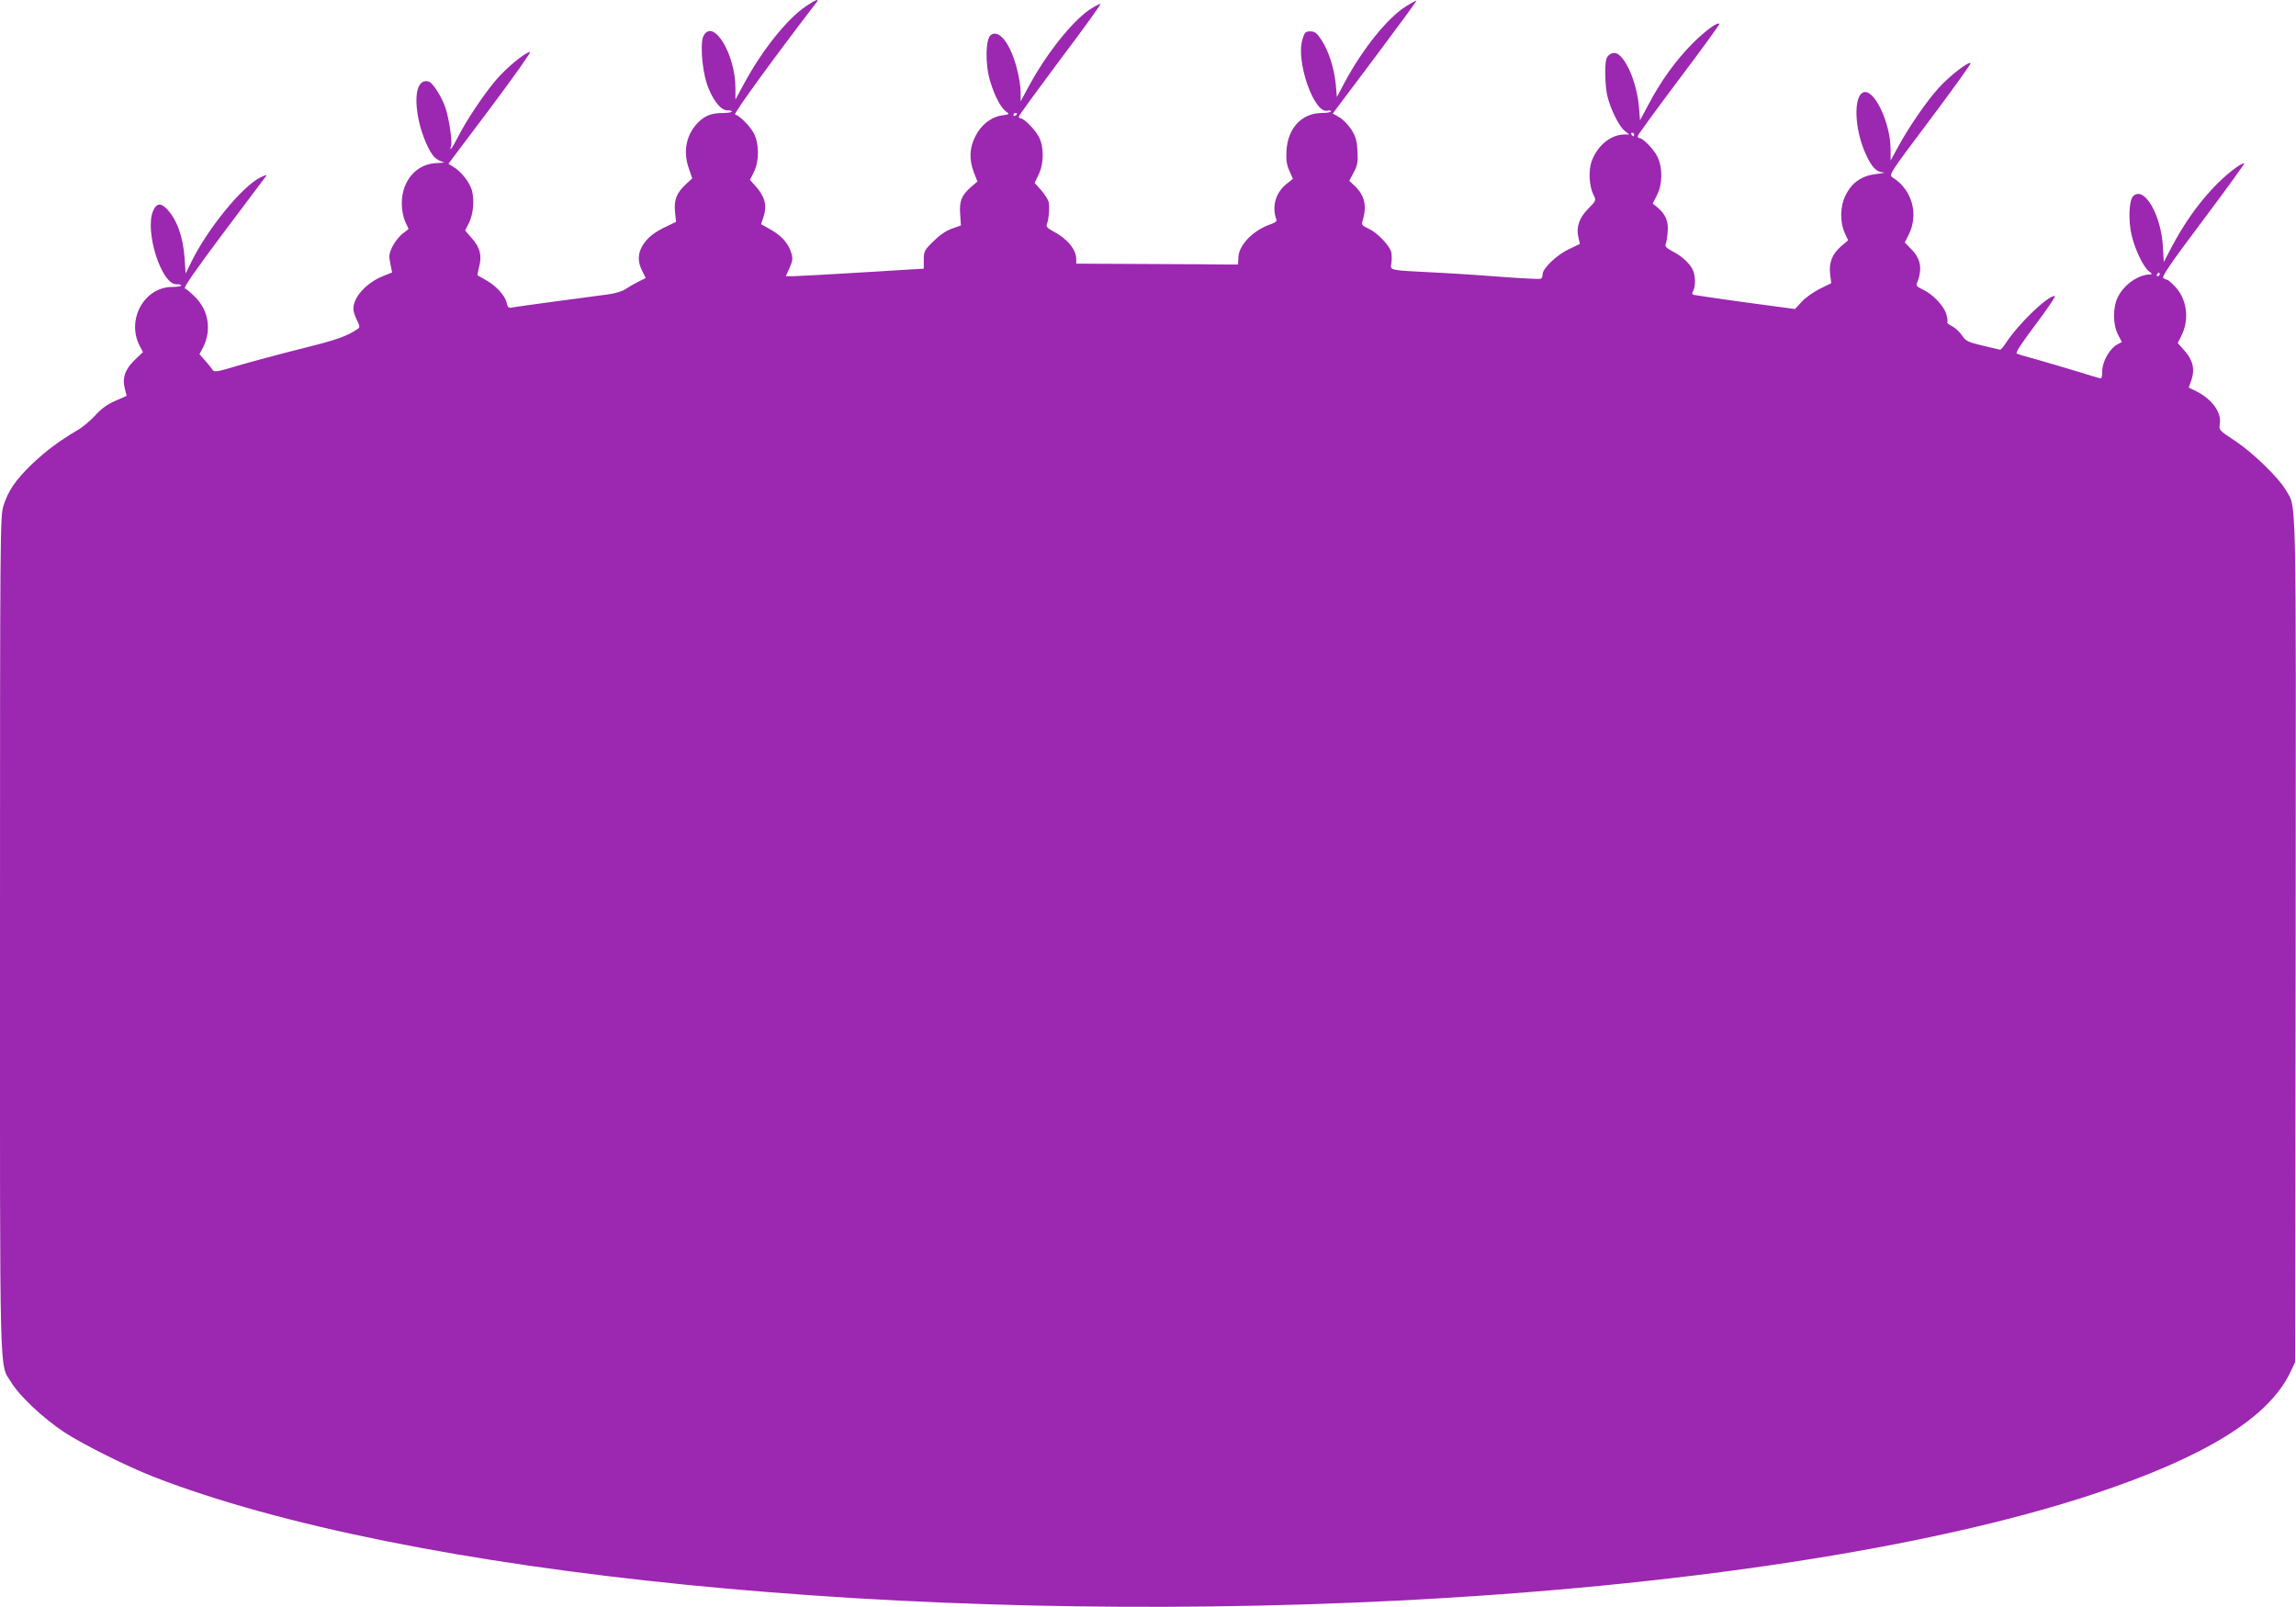 <?xml version="1.0" standalone="no"?>
<!DOCTYPE svg PUBLIC "-//W3C//DTD SVG 20010904//EN"
 "http://www.w3.org/TR/2001/REC-SVG-20010904/DTD/svg10.dtd">
<svg version="1.0" xmlns="http://www.w3.org/2000/svg"
 width="1280pt" height="896pt" viewBox="0 0 1280 896"
 preserveAspectRatio="xMidYMid meet">
<g transform="translate(0,896) scale(0.1,-0.1)"
fill="#9c27b0" stroke="none">
<path d="M4494 8926 c-107 -72 -247 -248 -348 -436 l-46 -85 0 64 c0 190 -124
392 -178 291 -19 -35 -9 -178 17 -262 28 -87 77 -153 114 -153 15 1 27 -3 27
-7 0 -4 -22 -8 -49 -8 -61 0 -97 -13 -134 -48 -69 -65 -91 -162 -58 -257 l20
-60 -34 -31 c-53 -49 -68 -88 -62 -154 l6 -57 -50 -24 c-71 -33 -110 -64 -136
-107 -28 -46 -29 -91 -3 -142 l20 -40 -42 -21 c-24 -12 -55 -30 -71 -41 -15
-11 -57 -24 -95 -29 -37 -5 -168 -23 -292 -39 -124 -17 -235 -32 -247 -35 -17
-4 -23 1 -28 26 -9 40 -57 94 -114 126 -25 15 -47 27 -49 28 -1 1 3 22 9 47
17 62 5 109 -40 159 l-38 44 20 39 c25 48 33 127 18 184 -13 46 -59 105 -104
132 l-27 17 234 311 c129 172 228 312 221 312 -25 0 -132 -88 -190 -156 -70
-83 -164 -224 -211 -316 -33 -65 -52 -89 -39 -50 7 25 -11 148 -31 209 -20 61
-70 140 -93 148 -63 20 -87 -74 -56 -218 17 -81 59 -178 89 -205 11 -11 32
-22 46 -25 14 -2 0 -5 -31 -6 -116 -2 -199 -97 -199 -225 0 -38 8 -77 19 -102
l19 -41 -35 -27 c-19 -15 -44 -48 -56 -72 -18 -38 -20 -50 -11 -94 l10 -49
-52 -21 c-93 -38 -164 -117 -164 -182 0 -13 9 -41 20 -63 15 -30 17 -41 7 -47
-62 -43 -119 -63 -317 -112 -124 -31 -283 -74 -355 -95 -115 -35 -131 -37
-140 -23 -5 8 -24 32 -41 51 l-32 36 20 38 c48 94 32 203 -41 278 -25 25 -52
48 -60 51 -10 3 60 103 214 309 125 167 233 310 239 318 6 8 -8 4 -34 -9 -101
-51 -292 -285 -381 -466 l-34 -69 -6 85 c-8 119 -42 214 -97 273 -36 38 -60
35 -79 -10 -47 -114 47 -409 130 -408 15 1 27 -3 27 -7 0 -4 -23 -8 -50 -8
-156 0 -257 -183 -181 -329 l18 -34 -48 -46 c-53 -52 -69 -100 -52 -162 l9
-36 -63 -28 c-45 -19 -77 -43 -111 -80 -26 -29 -71 -67 -101 -84 -103 -61
-175 -115 -252 -188 -91 -87 -134 -150 -160 -234 -18 -59 -19 -132 -19 -2388
0 -2569 -5 -2387 63 -2499 45 -75 179 -201 296 -278 106 -69 347 -189 497
-248 1409 -548 4199 -827 6924 -691 1582 79 2980 293 3889 594 624 207 980
427 1100 681 l26 55 3 2349 c2 2571 6 2408 -55 2514 -40 69 -185 210 -286 276
-85 56 -87 59 -82 90 12 63 -40 137 -126 182 l-47 23 15 42 c20 61 9 109 -37
162 l-39 44 21 43 c45 91 30 204 -38 274 -19 20 -38 36 -42 36 -4 0 -13 4 -21
9 -12 7 36 77 222 325 131 174 233 316 229 316 -22 0 -105 -65 -172 -136 -88
-93 -163 -200 -230 -325 l-47 -90 -5 88 c-11 179 -106 339 -166 279 -23 -23
-28 -135 -8 -219 19 -80 67 -180 98 -201 15 -11 17 -16 8 -16 -67 0 -146 -54
-182 -124 -30 -57 -30 -155 0 -212 l21 -41 -26 -14 c-41 -22 -83 -95 -83 -146
0 -24 -3 -43 -8 -43 -4 0 -65 18 -135 40 -70 21 -171 51 -224 66 -54 14 -103
29 -110 33 -8 4 29 60 107 164 65 86 113 157 105 157 -41 0 -201 -154 -272
-262 -14 -21 -28 -38 -32 -38 -3 1 -47 11 -98 23 -83 20 -94 25 -115 57 -13
19 -38 42 -55 51 -18 9 -30 19 -27 22 3 3 1 23 -5 44 -13 47 -76 113 -132 139
-29 13 -38 22 -33 33 33 81 23 138 -32 193 l-35 36 21 42 c58 114 21 251 -88
320 -23 15 -23 16 208 323 127 170 229 311 226 315 -11 11 -118 -72 -177 -137
-68 -75 -168 -220 -228 -331 l-41 -75 0 60 c0 150 -92 343 -152 320 -56 -22
-50 -203 12 -341 33 -74 61 -104 98 -105 15 -1 -1 -5 -36 -9 -81 -9 -136 -46
-171 -115 -33 -62 -35 -150 -7 -213 l19 -42 -41 -35 c-48 -42 -67 -90 -59
-156 l6 -48 -65 -32 c-35 -18 -81 -50 -100 -72 l-37 -40 -276 37 c-152 21
-282 40 -289 42 -10 3 -10 9 -2 23 14 28 12 87 -4 119 -19 37 -63 76 -114 102
-32 17 -41 27 -36 39 4 9 9 39 11 67 6 58 -11 99 -55 136 l-28 23 23 46 c31
59 33 149 5 211 -18 41 -82 108 -102 108 -6 0 -10 5 -10 11 0 6 104 148 230
316 127 168 228 308 226 310 -11 12 -79 -38 -152 -111 -92 -93 -175 -208 -243
-337 l-48 -90 -6 74 c-11 127 -65 262 -118 296 -24 14 -55 0 -64 -29 -10 -33
-7 -153 6 -206 17 -72 66 -170 96 -193 l26 -21 -29 0 c-73 -1 -147 -60 -179
-145 -21 -53 -16 -144 9 -192 15 -31 15 -31 -28 -75 -51 -50 -70 -104 -57
-160 l9 -38 -63 -30 c-67 -32 -145 -107 -145 -139 0 -11 -4 -22 -9 -25 -5 -3
-89 1 -187 8 -99 8 -276 20 -394 26 -274 14 -260 11 -253 54 3 19 2 47 -1 61
-10 37 -79 109 -126 130 -34 15 -40 22 -35 39 27 87 14 145 -43 200 l-30 28
25 47 c21 39 24 56 21 117 -3 58 -9 80 -33 120 -18 27 -47 58 -68 70 l-37 21
235 313 c129 172 234 315 232 317 -2 1 -30 -14 -63 -35 -102 -66 -239 -237
-338 -422 l-43 -81 -6 69 c-9 92 -40 189 -80 249 -26 40 -37 48 -62 48 -27 0
-32 -5 -44 -45 -38 -121 65 -416 139 -397 11 3 20 1 20 -4 0 -5 -24 -9 -52 -9
-111 -1 -189 -85 -196 -210 -3 -52 1 -78 16 -112 l20 -45 -35 -28 c-62 -49
-84 -128 -57 -200 4 -8 -7 -17 -29 -24 -98 -33 -179 -114 -183 -184 l-2 -42
-56 0 c-31 1 -234 2 -451 3 l-395 2 0 25 c0 54 -51 115 -128 155 -32 17 -41
27 -36 39 11 27 17 99 10 126 -4 14 -23 43 -42 65 l-36 40 22 46 c30 61 31
154 2 210 -20 40 -83 104 -102 104 -6 0 -10 5 -10 10 0 6 104 148 230 317 127
168 228 308 225 311 -2 2 -27 -10 -55 -28 -99 -64 -246 -248 -345 -432 l-45
-83 0 51 c0 28 -9 86 -20 128 -36 142 -100 225 -146 191 -30 -22 -33 -163 -4
-257 24 -82 60 -150 90 -171 19 -13 18 -15 -21 -20 -62 -8 -119 -52 -151 -116
-34 -66 -36 -129 -9 -202 l20 -51 -35 -30 c-54 -47 -67 -81 -61 -153 l4 -62
-51 -18 c-33 -12 -69 -37 -103 -71 -50 -49 -53 -56 -53 -102 l0 -50 -102 -6
c-57 -4 -212 -13 -346 -21 -134 -8 -261 -15 -282 -15 l-39 0 21 47 c17 39 19
51 9 84 -16 52 -54 95 -116 130 l-52 29 15 46 c19 58 5 109 -43 163 l-34 38
22 44 c30 60 30 157 0 215 -21 40 -77 97 -105 106 -10 4 222 323 455 626 17
22 -7 13 -59 -22z m1176 -600 c0 -3 -4 -8 -10 -11 -5 -3 -10 -1 -10 4 0 6 5
11 10 11 6 0 10 -2 10 -4z m3440 -116 c0 -5 -2 -10 -4 -10 -3 0 -8 5 -11 10
-3 6 -1 10 4 10 6 0 11 -4 11 -10z m2930 -780 c0 -5 -5 -10 -11 -10 -5 0 -7 5
-4 10 3 6 8 10 11 10 2 0 4 -4 4 -10z"/>
</g>
</svg>
